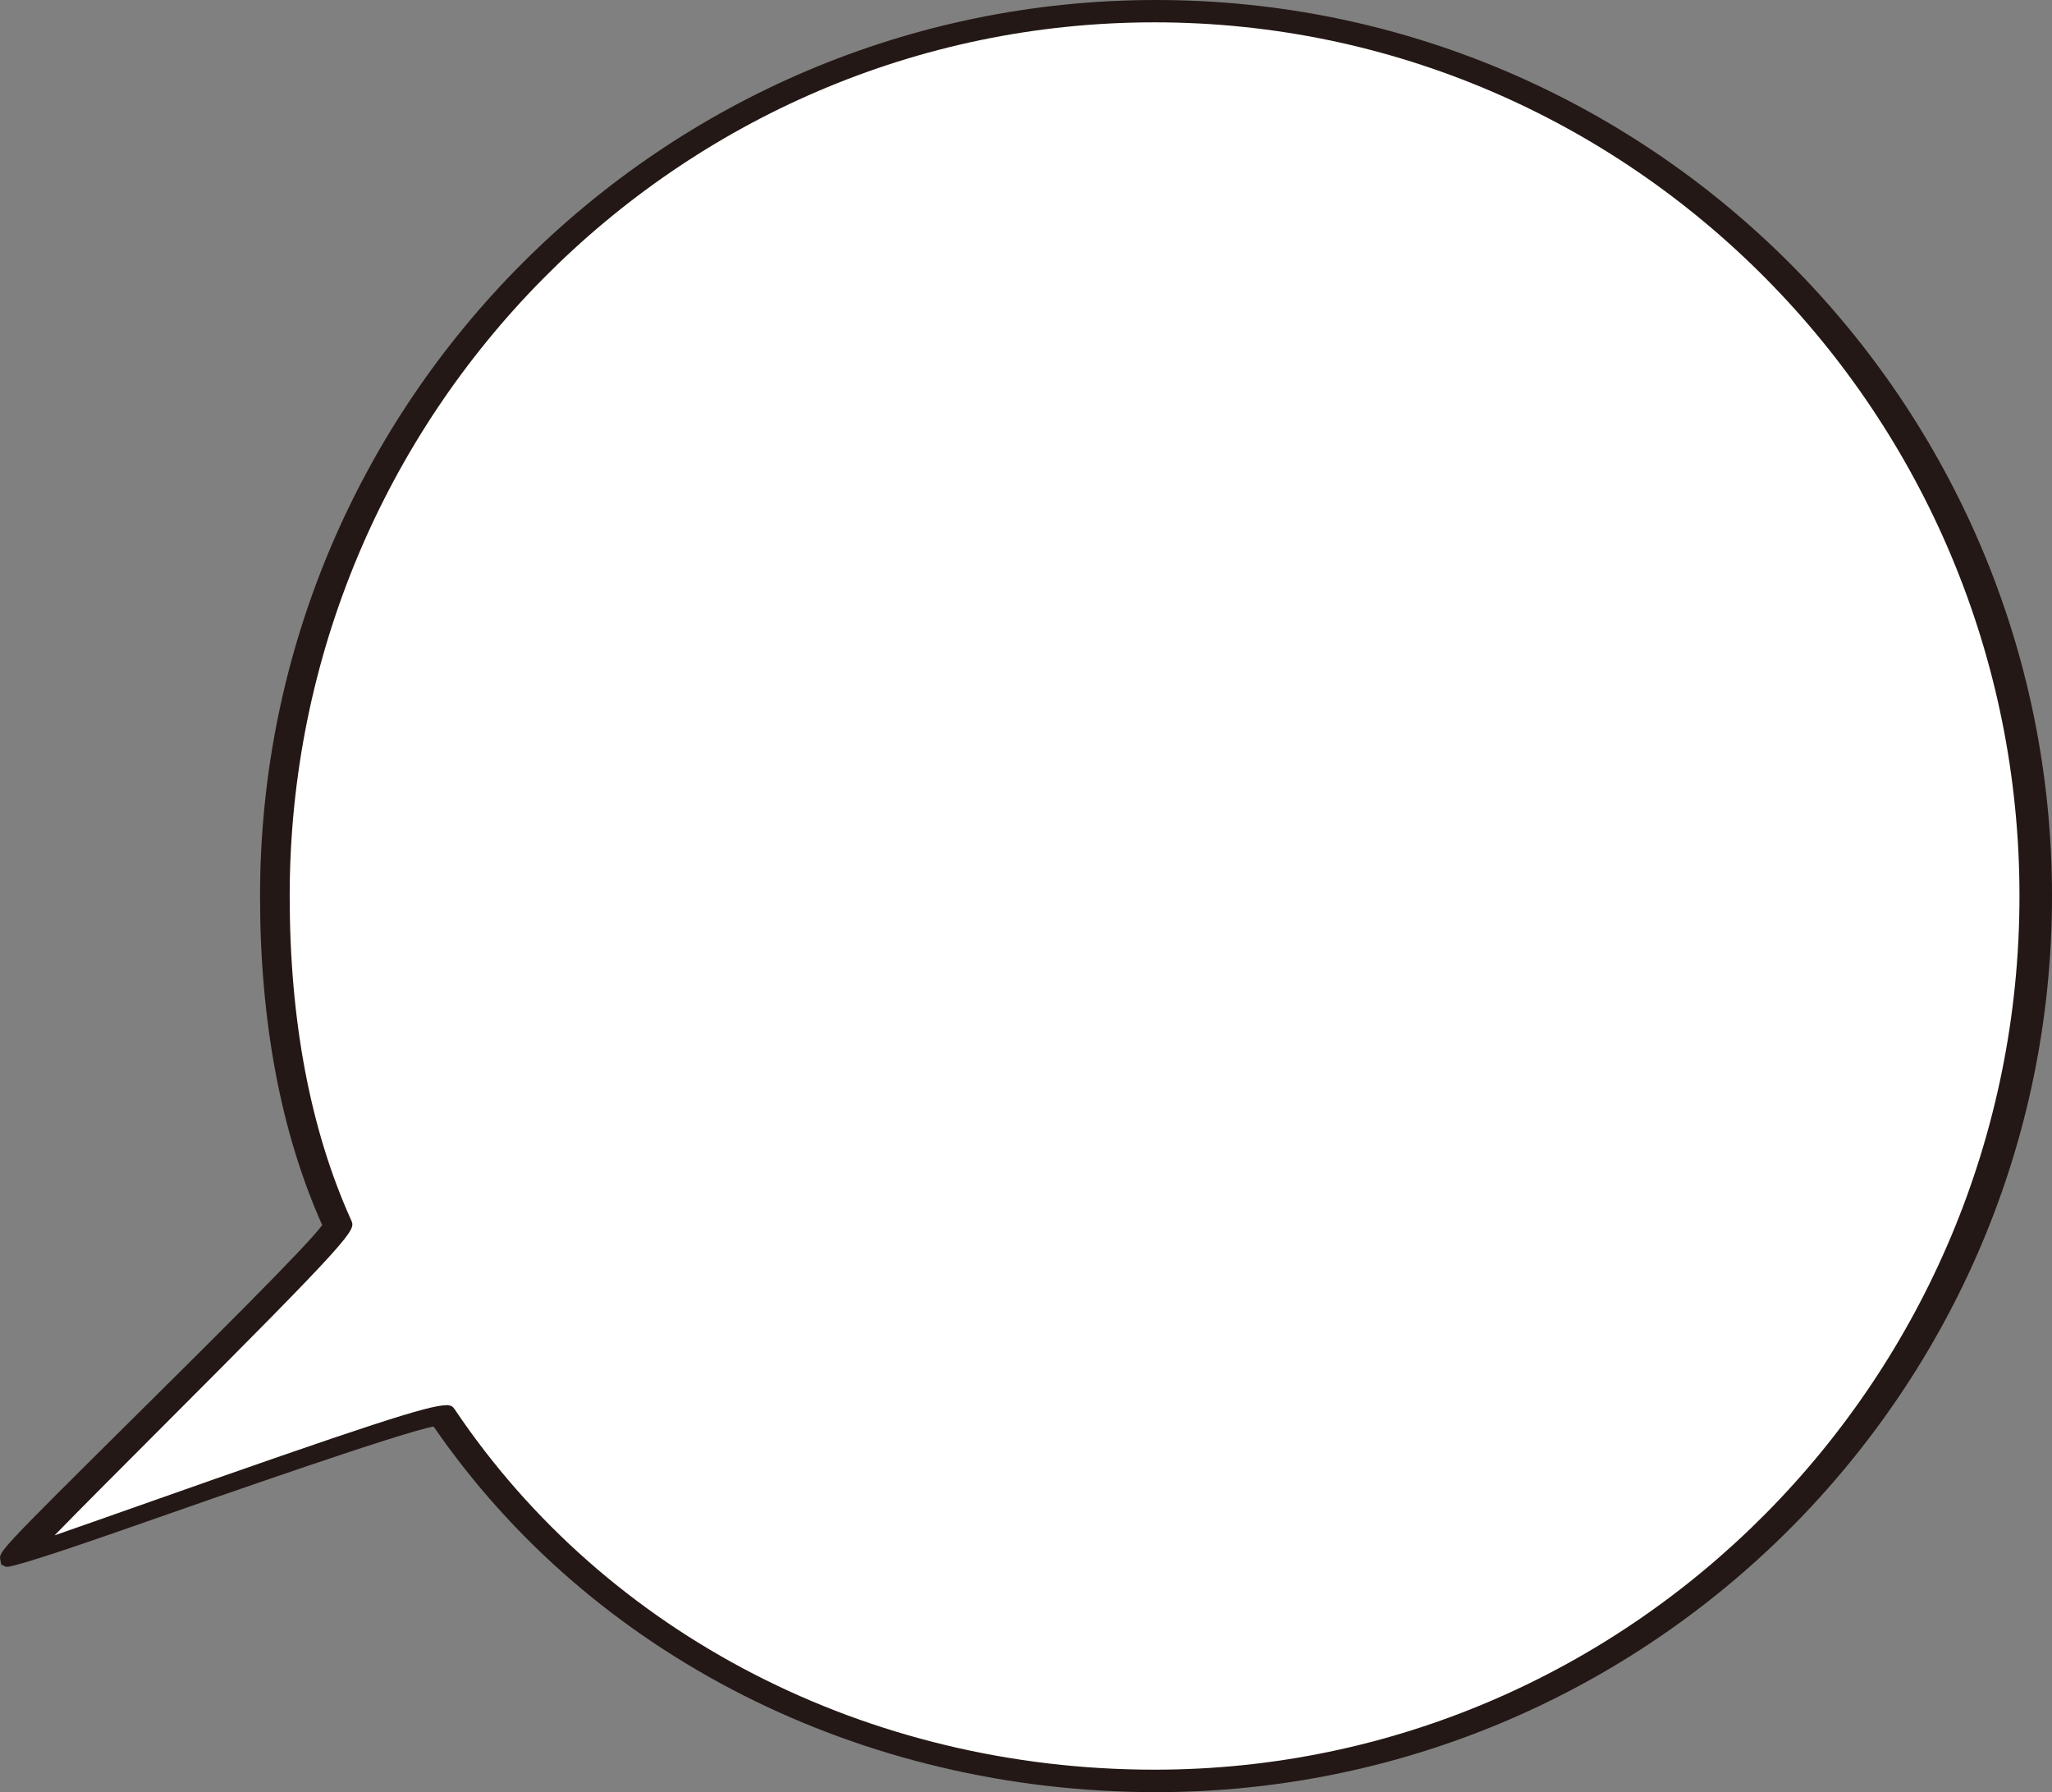 <?xml version="1.0" encoding="UTF-8"?>
<svg id="a" data-name="レイヤー 1" xmlns="http://www.w3.org/2000/svg" viewBox="0 0 157.11 137.2">
  <rect x="0" y="0" width="157.11" height="137.2" fill="#808080" stroke="none"/>
  <defs>
    <style>
      .b {
        fill: #231815;
      }

      .b, .c {
        stroke-width: 0px;
      }

      .c {
        fill: #fff;
      }
    </style>
  </defs>
  <path class="b" d="m88.51,137.2c-22.6,0-43.25-10.46-55.31-27.99-2.41.43-15.9,5.15-23.3,7.74q-9.09,3.18-9.47,2.99l-.34-.17-.07-.39c-.09-.58-.1-.62,10-10.63,5.72-5.67,13.46-13.33,14.65-14.96-3.16-7.08-4.76-15.56-4.76-25.19C19.91,30.77,50.69,0,88.51,0s68.6,30.77,68.6,68.6-30.77,68.6-68.6,68.6Z"/>
  <path class="c" d="m34.16,107.57c.43,0,.53.15.66.33,11.6,17.27,31.63,27.58,53.58,27.58,36.51,0,66.22-30.01,66.22-66.89S124.91,1.71,88.39,1.71,22.18,31.72,22.18,68.6c0,9.54,1.58,17.89,4.71,24.82.35.77.42.93-14.91,16.26-2.95,2.95-5.96,5.97-7.8,7.86,1.62-.56,3.85-1.35,6.15-2.16,18.01-6.36,22.5-7.8,23.83-7.8Z"/>
</svg>
